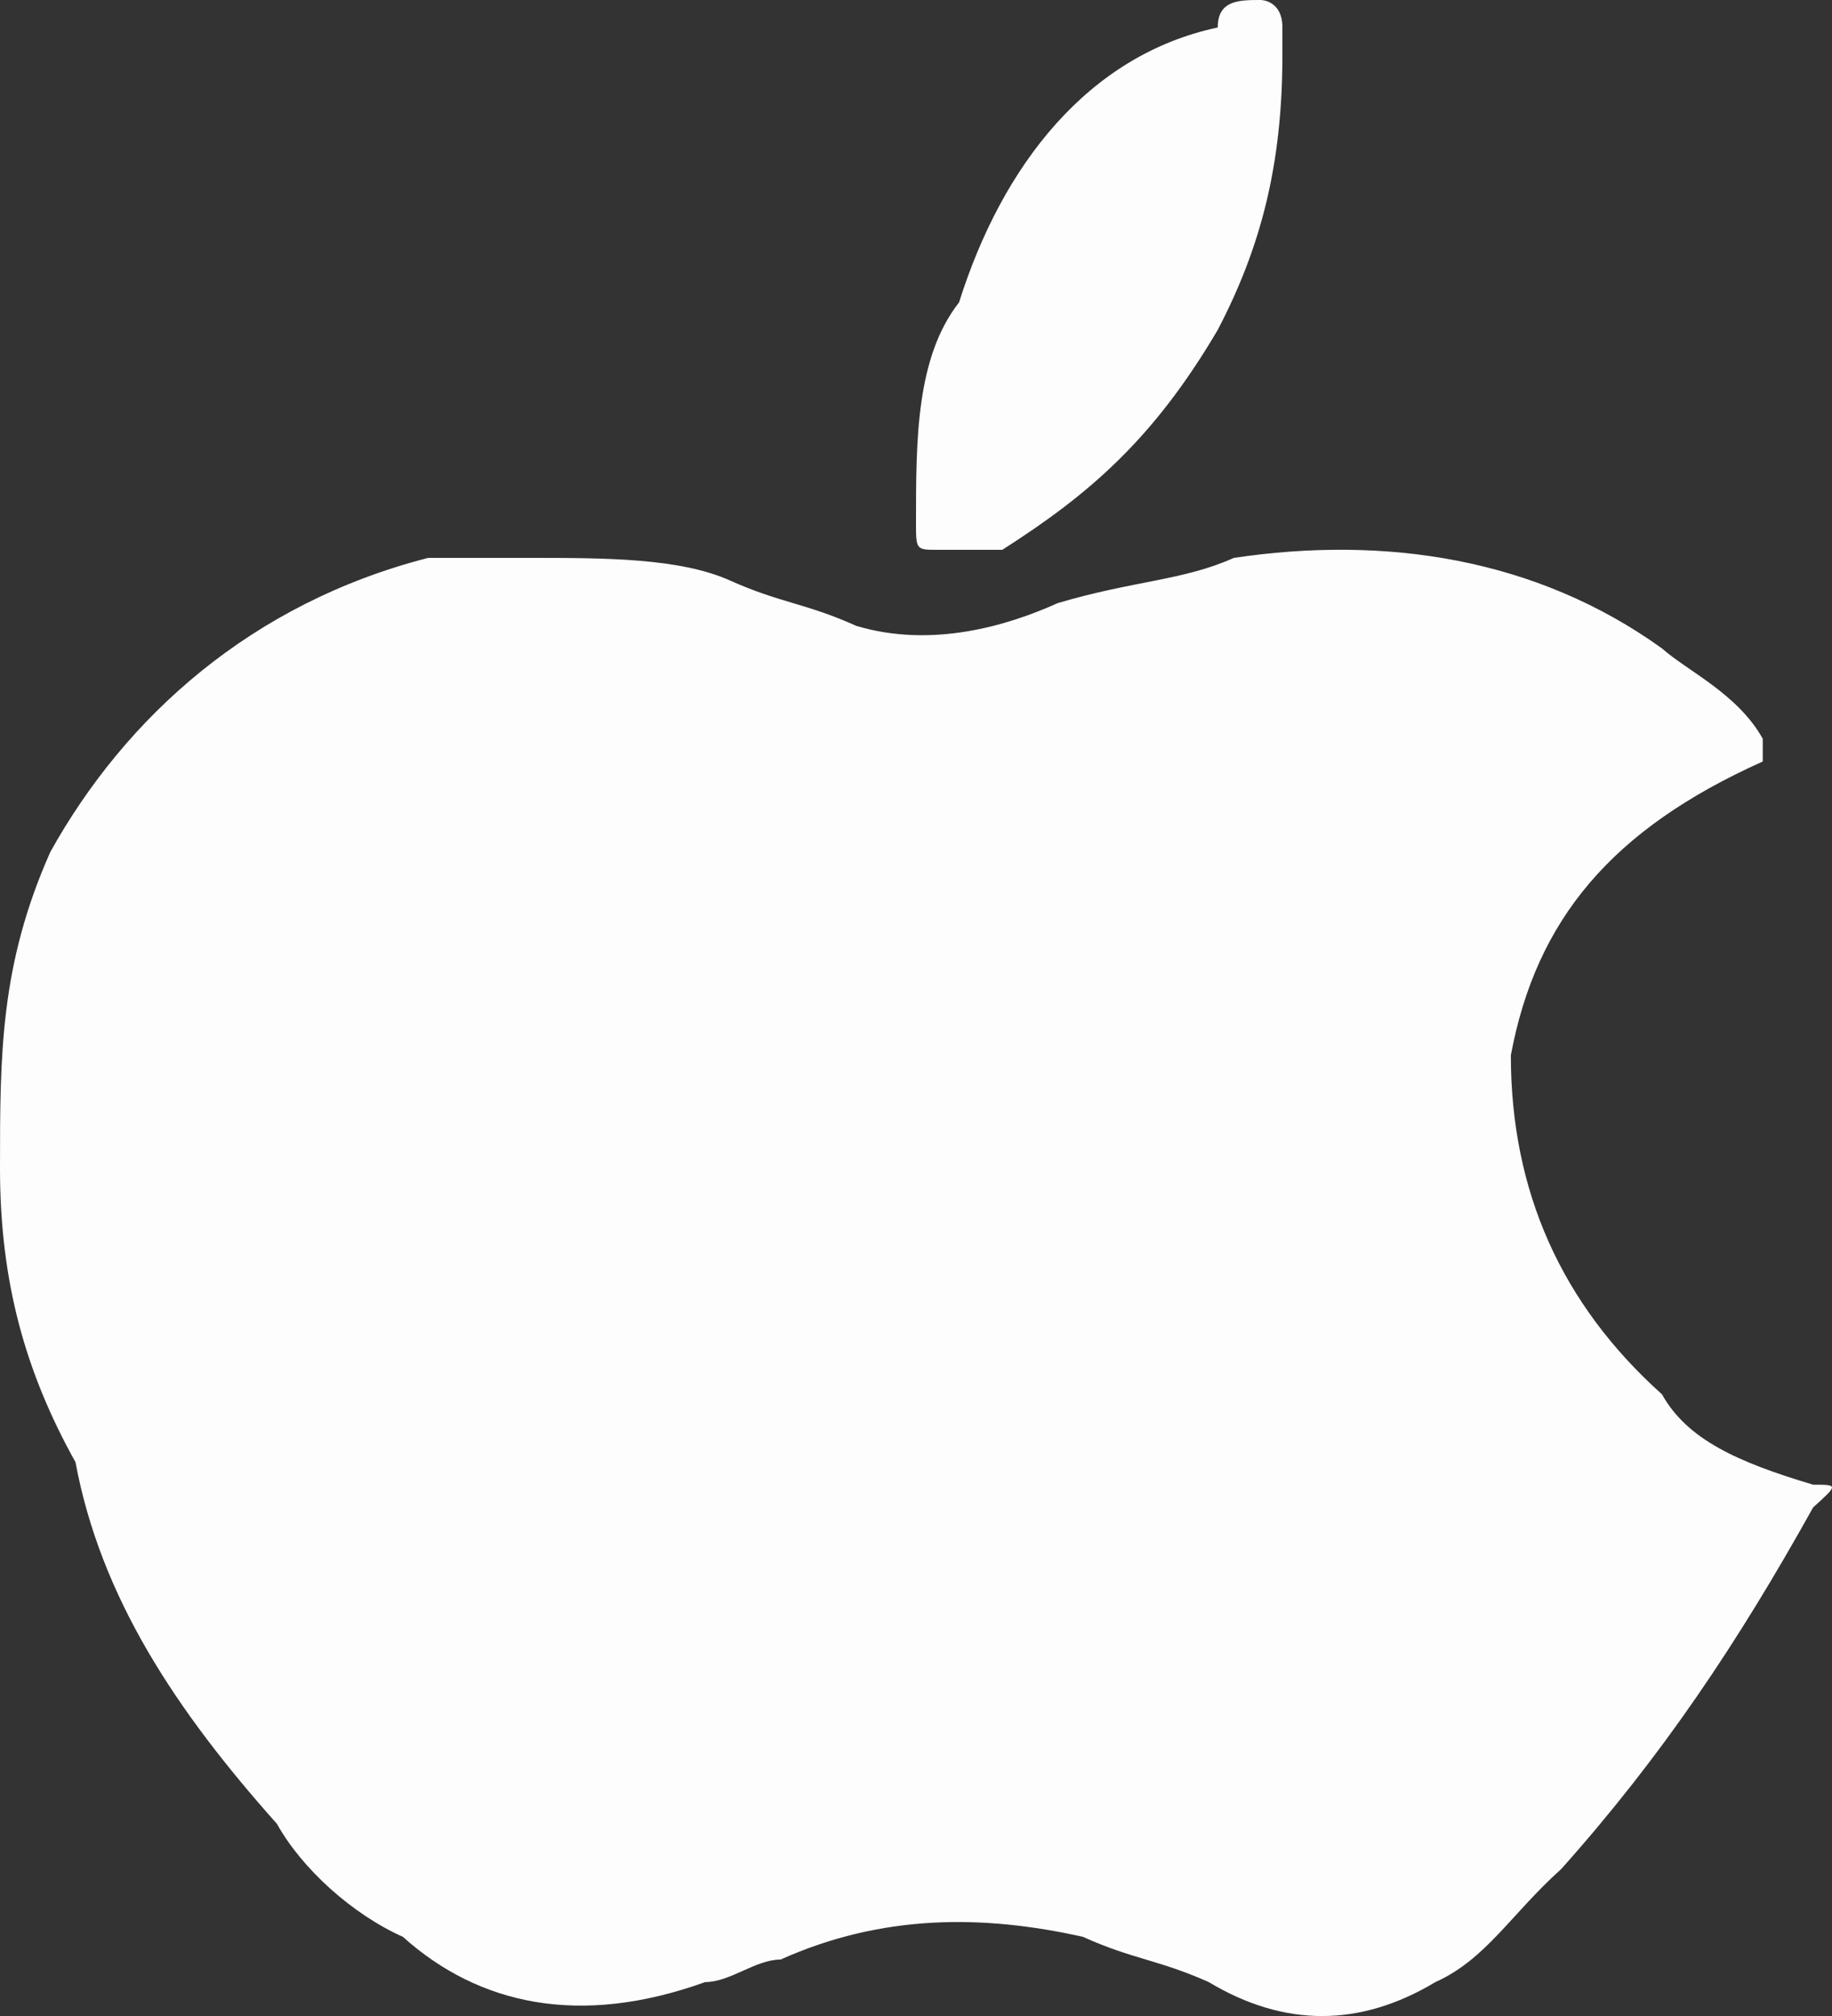 <svg width="10" height="11" viewBox="0 0 10 11" fill="none" xmlns="http://www.w3.org/2000/svg">
<rect x="0" y="0" width="10" height="11" fill="#333333" stroke="none"/>
<path fill-rule="evenodd" clip-rule="evenodd" d="M2.887 3.044C3.299 3.044 3.711 3.044 3.986 3.168C4.261 3.291 4.399 3.291 4.674 3.415C5.086 3.538 5.498 3.415 5.773 3.291C6.186 3.168 6.46 3.168 6.735 3.044C7.56 2.921 8.385 3.044 9.072 3.538C9.21 3.661 9.485 3.785 9.622 4.031C9.622 4.155 9.622 4.155 9.622 4.155C8.797 4.525 8.385 5.018 8.247 5.758C8.247 6.498 8.522 7.115 9.072 7.608C9.21 7.855 9.485 7.978 9.897 8.101C10.034 8.101 10.034 8.101 9.897 8.225C9.485 8.965 9.072 9.582 8.522 10.198C8.247 10.445 8.11 10.692 7.835 10.815C7.423 11.062 7.01 11.062 6.598 10.815C6.323 10.692 6.186 10.692 5.911 10.568C5.361 10.445 4.811 10.445 4.261 10.692C4.124 10.692 3.986 10.815 3.849 10.815C3.162 11.062 2.612 10.938 2.199 10.568C1.924 10.445 1.649 10.198 1.512 9.952C0.962 9.335 0.55 8.718 0.412 7.978C0.137 7.485 0 6.991 0 6.375C0 5.758 0 5.265 0.275 4.648C0.687 3.908 1.375 3.291 2.337 3.044C2.612 3.044 2.749 3.044 2.887 3.044Z" fill="#FDFDFD"/>
<path fill-rule="evenodd" clip-rule="evenodd" d="M7 0.3C7 0.9 6.882 1.35 6.647 1.8C6.294 2.4 5.941 2.7 5.471 3C5.353 3 5.235 3 5.118 3C5 3 5 3 5 2.85C5 2.4 5 1.95 5.235 1.65C5.471 0.9 5.941 0.3 6.647 0.15C6.647 0 6.765 0 6.882 0C6.882 0 7 0 7 0.15V0.3Z" fill="#FDFDFD"/>
</svg>
